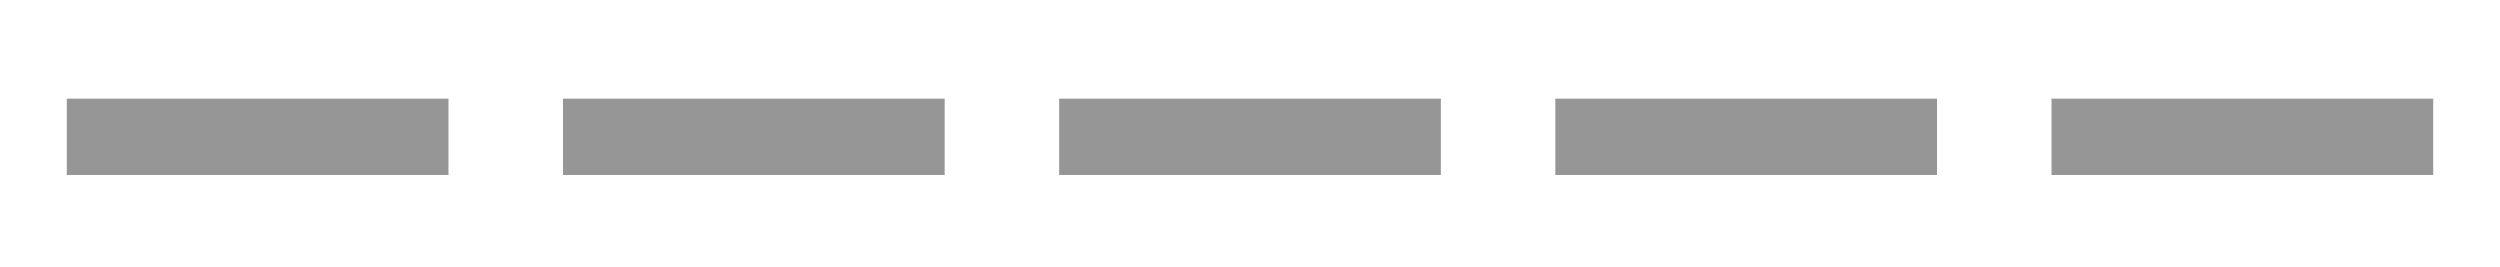 <?xml version="1.0" encoding="utf-8"?>
<!-- Generator: Adobe Illustrator 16.0.0, SVG Export Plug-In . SVG Version: 6.00 Build 0)  -->
<!DOCTYPE svg PUBLIC "-//W3C//DTD SVG 1.1//EN" "http://www.w3.org/Graphics/SVG/1.1/DTD/svg11.dtd">
<svg version="1.1" id="Layer_1" xmlns="http://www.w3.org/2000/svg" xmlns:xlink="http://www.w3.org/1999/xlink" x="0px" y="0px"
	 width="131px" height="14px" viewBox="0 0 131 14" enable-background="new 0 0 131 14" xml:space="preserve">
<line fill="none" stroke="#969696" stroke-width="4" stroke-miterlimit="10" stroke-dasharray="20,6" x1="3.5" y1="7.169" x2="128.5" y2="7.169"/>
</svg>
